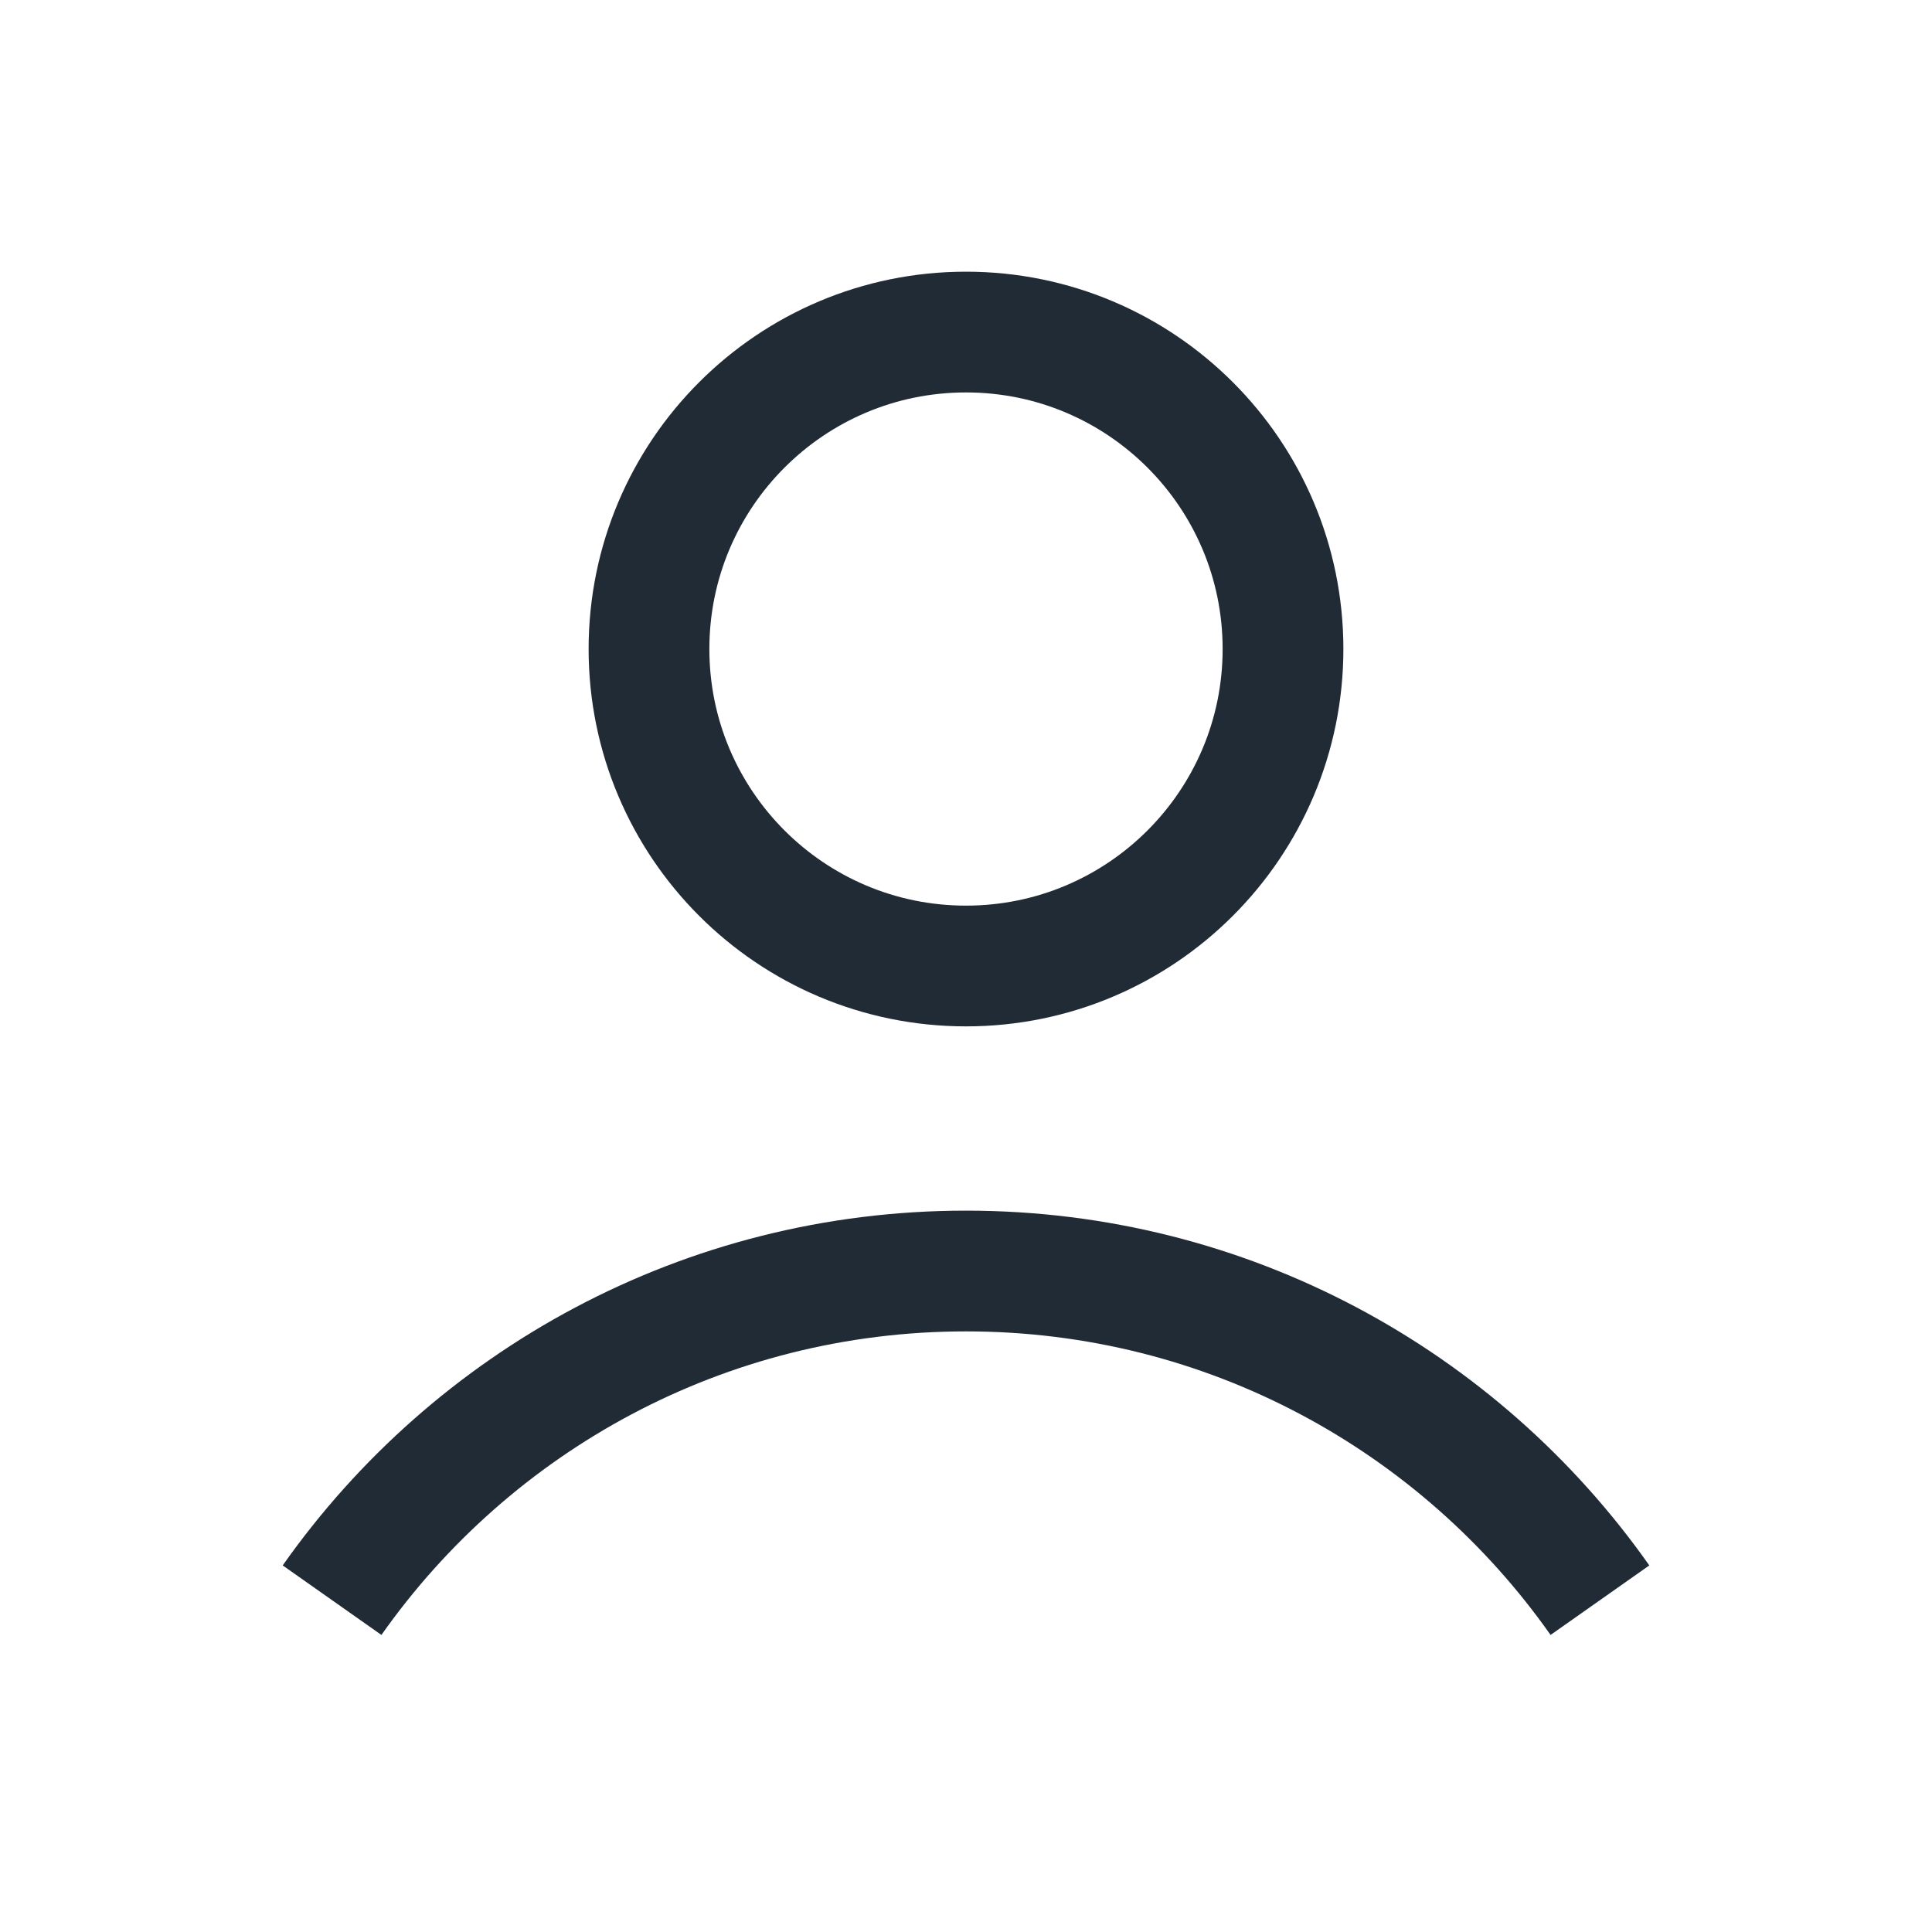 <svg width="24" height="24" viewBox="0 0 24 24" fill="none" xmlns="http://www.w3.org/2000/svg">
<path d="M19.875 19.878C18.133 17.404 15.255 15.789 12 15.789C8.745 15.789 5.867 17.405 4.125 19.878" stroke="#212B36" stroke-width="1.5"/>
<path d="M12 12C14.175 12 15.938 10.237 15.938 8.062C15.938 5.888 14.175 4.125 12 4.125C9.825 4.125 8.062 5.888 8.062 8.062C8.062 10.237 9.825 12 12 12Z" stroke="#212B36" stroke-width="1.5"/>
</svg>
